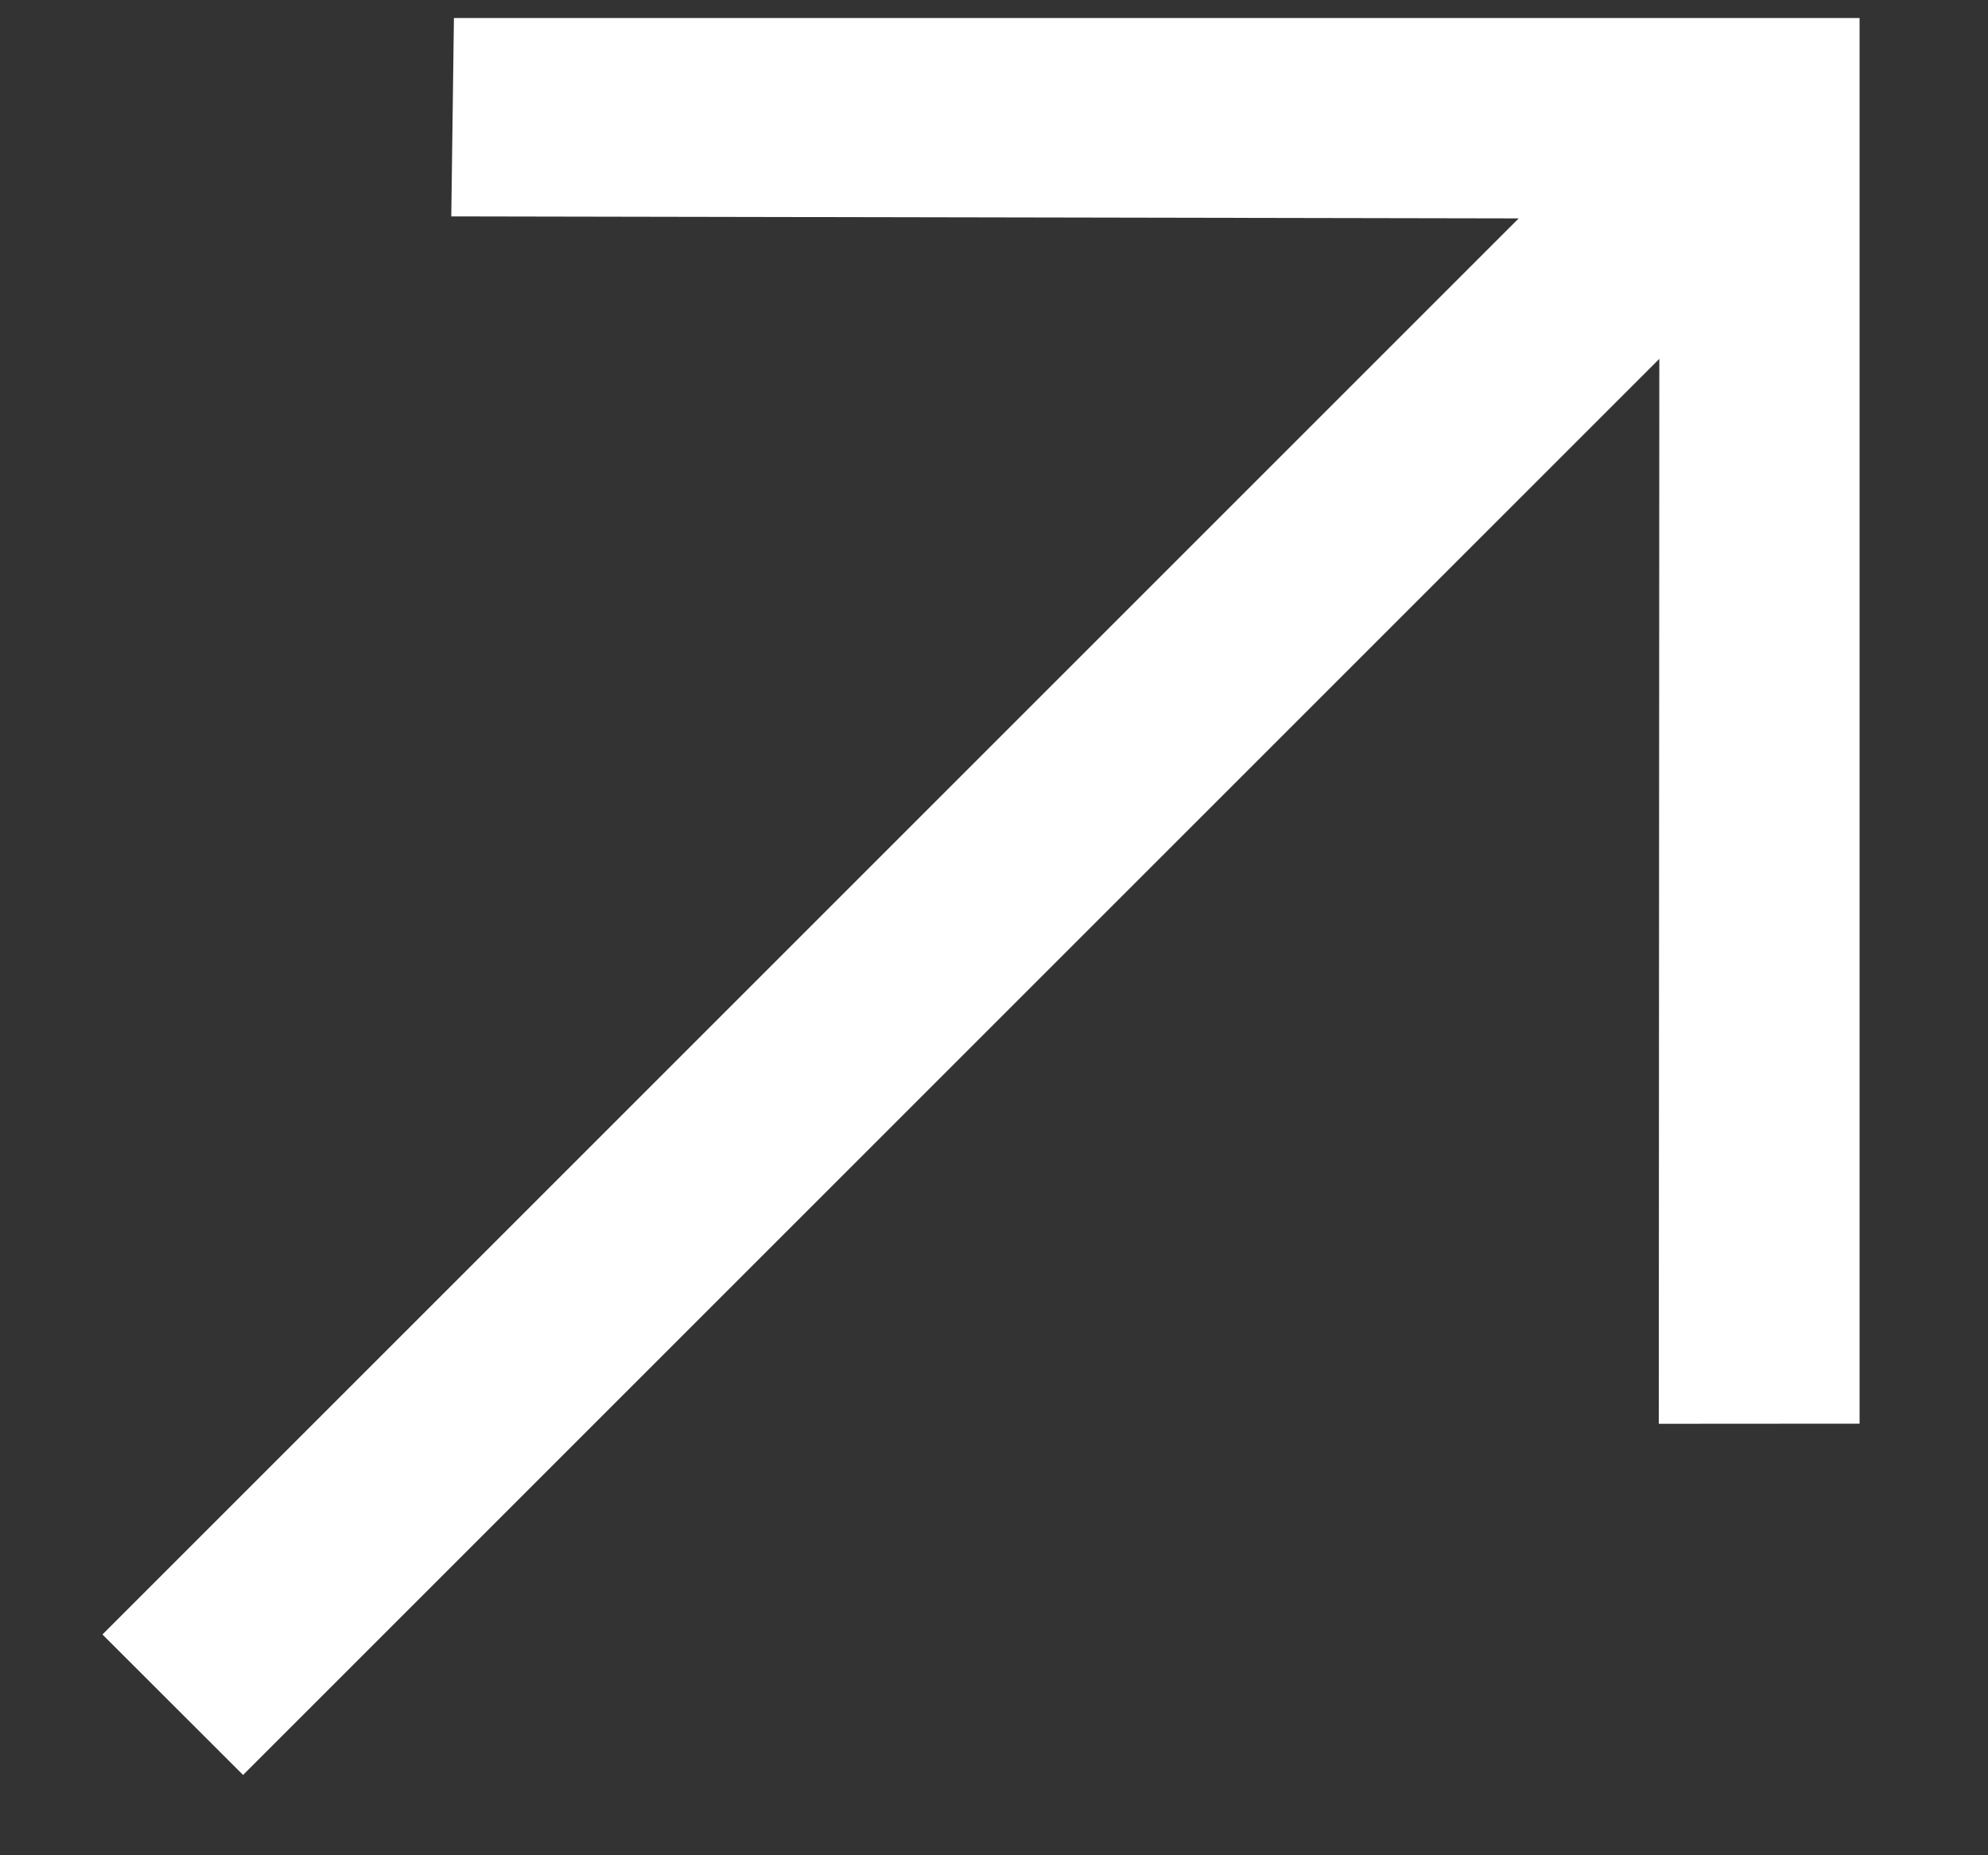 <svg width="15" height="14" viewBox="0 0 15 14" fill="none" xmlns="http://www.w3.org/2000/svg">
<rect x="0" y="0" width="15" height="14" fill="#333333" stroke="none"/>
<path d="M3.425 0.136L3.405 1.633L11.459 1.648L0.773 12.334L1.834 13.394L12.52 2.708L12.516 10.744L14.031 10.743V0.136H3.425Z" fill="white"/>
</svg>
